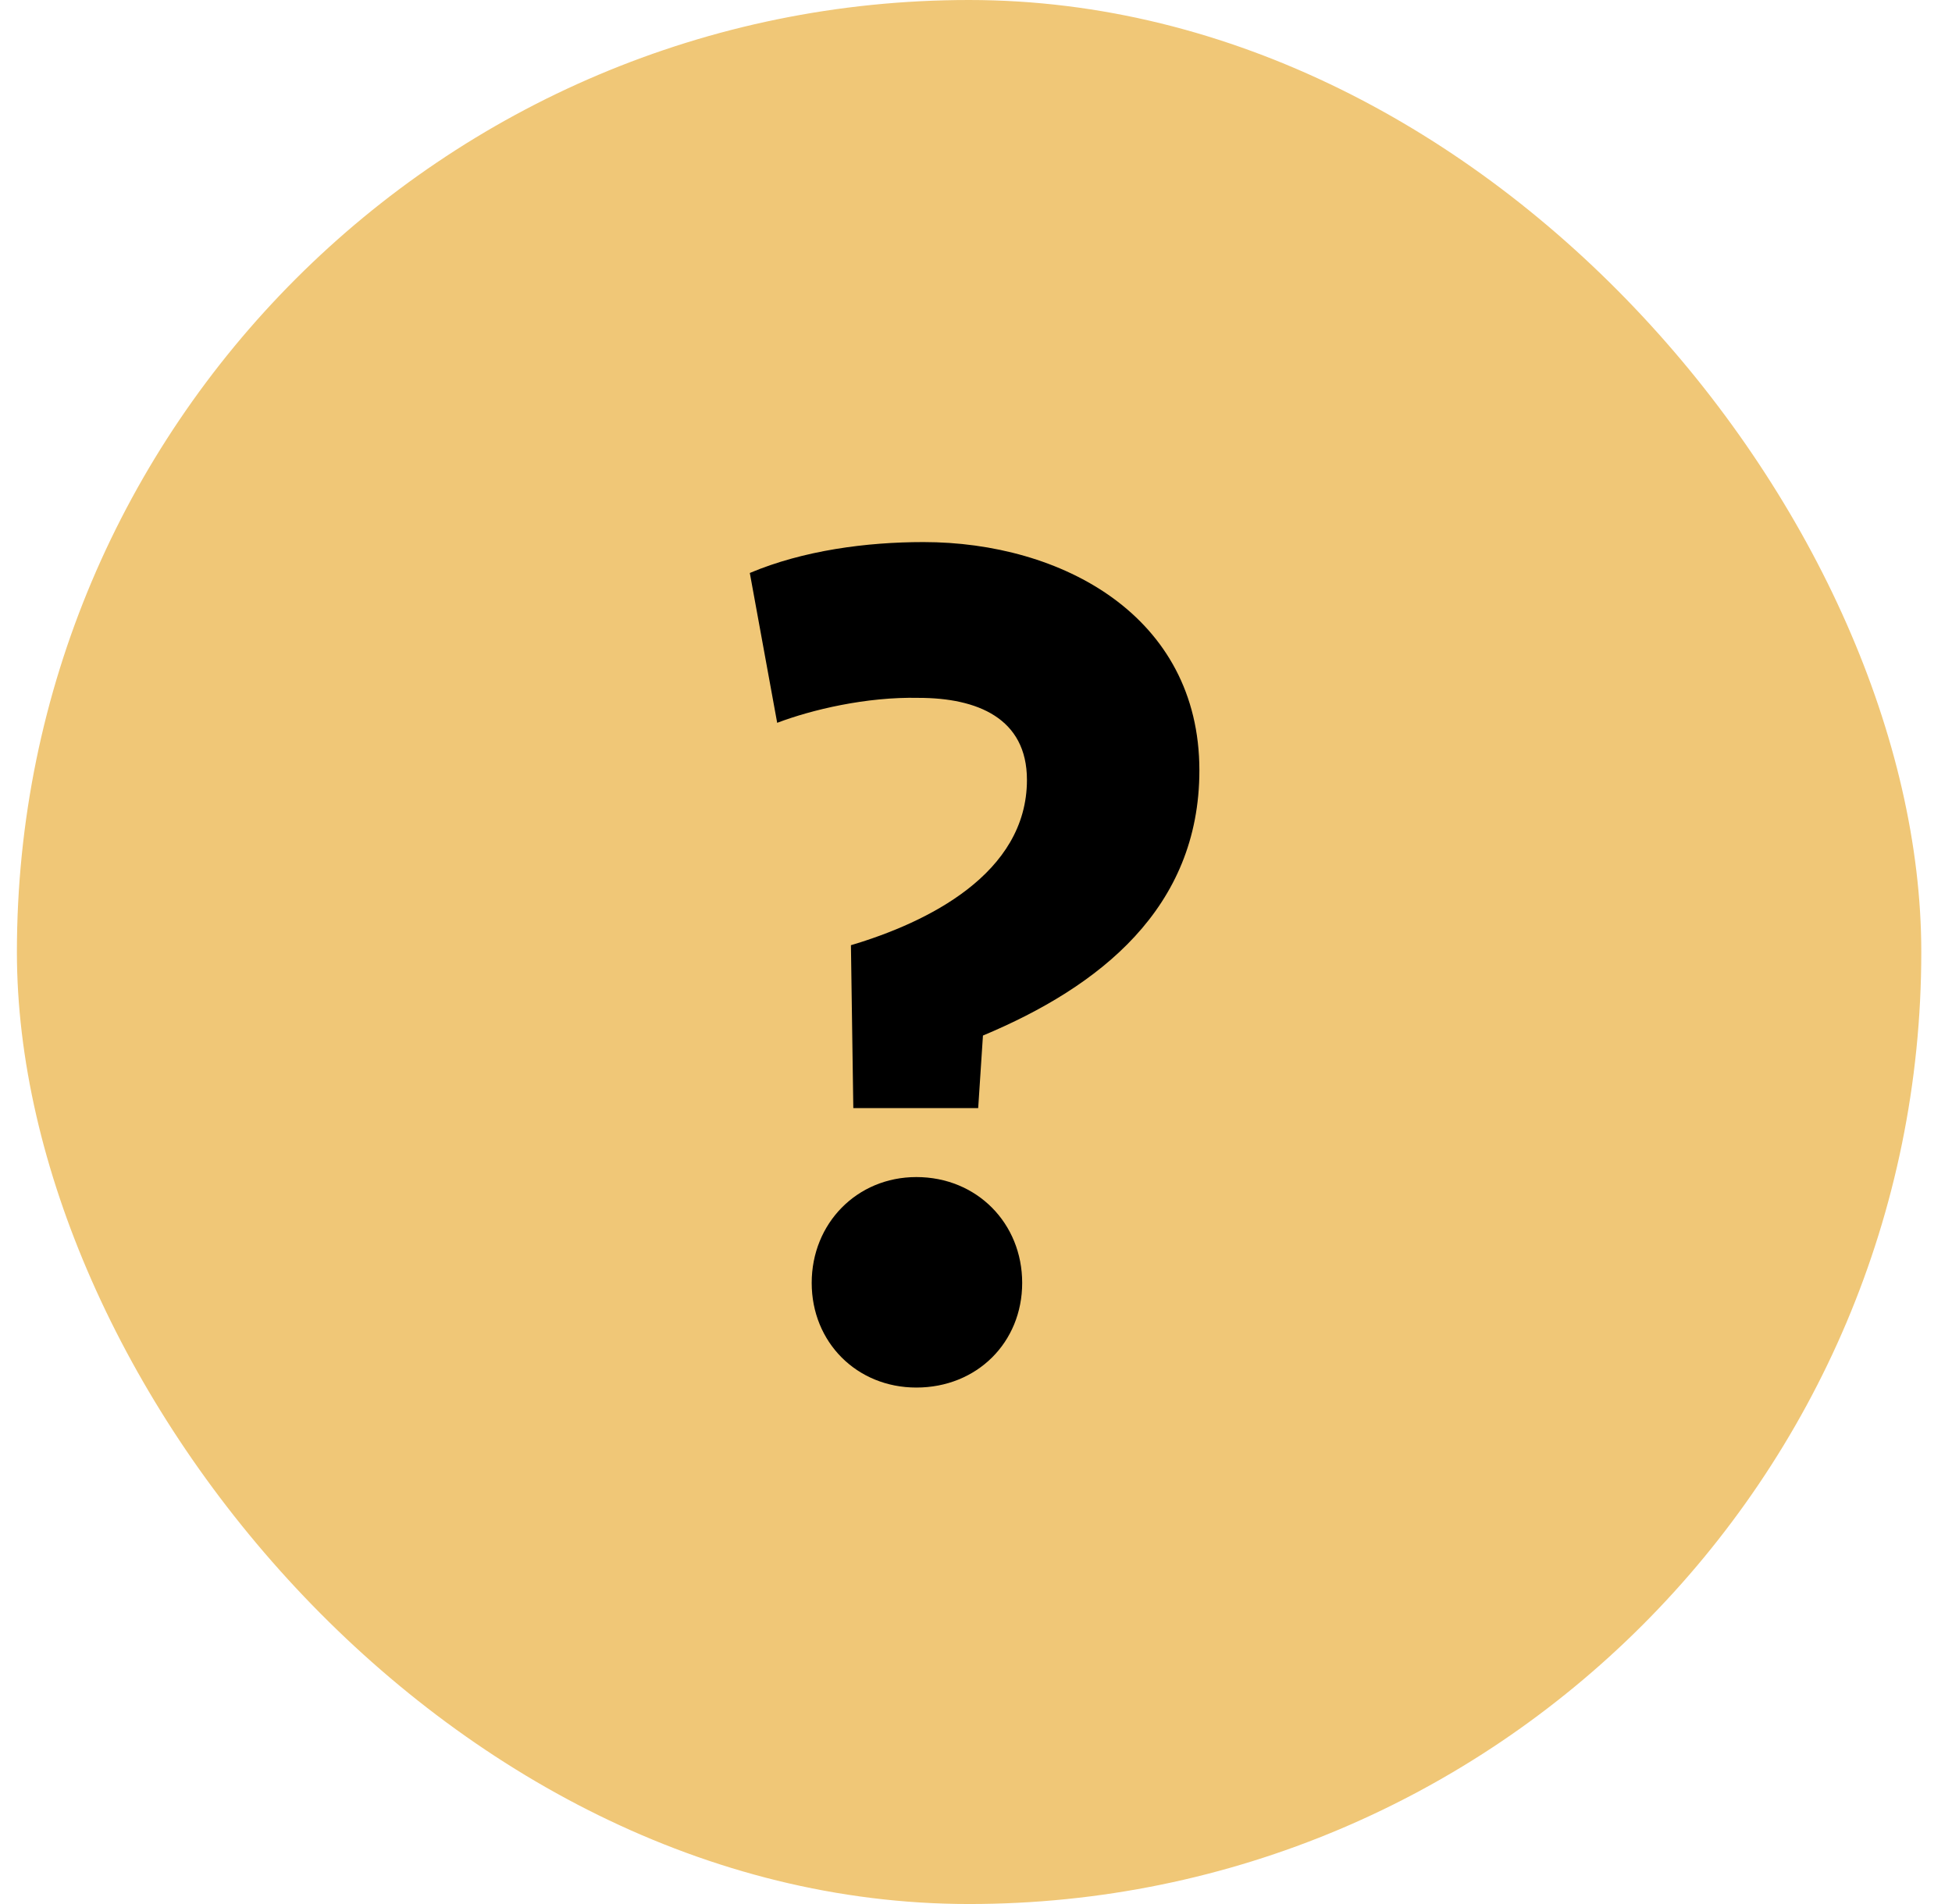 <?xml version="1.0" encoding="UTF-8"?> <svg xmlns="http://www.w3.org/2000/svg" width="41" height="40" viewBox="0 0 41 40" fill="none"><rect x="0.355" width="40" height="40" rx="20" fill="url(#paint0_linear_404_2453)"></rect><path d="M25.192 16.184C25.192 19.082 23.094 20.731 20.646 21.755L20.546 23.279H17.923L17.873 19.857C19.472 19.382 21.57 18.358 21.57 16.384C21.57 15.085 20.521 14.661 19.297 14.661C18.198 14.636 17.049 14.91 16.324 15.185L15.749 12.037C16.874 11.563 18.198 11.388 19.397 11.388C22.295 11.388 25.192 12.937 25.192 16.184ZM19.247 24.728C20.521 24.728 21.47 25.702 21.47 26.951C21.47 28.201 20.521 29.15 19.247 29.15C17.998 29.15 17.049 28.201 17.049 26.951C17.049 25.702 17.998 24.728 19.247 24.728Z" fill="black"></path><defs><linearGradient id="paint0_linear_404_2453" x1="40.001" y1="-1.241" x2="17.427" y2="43.077" gradientUnits="userSpaceOnUse"><stop offset="0.13" stop-color="#F0C777"></stop><stop offset="0.71" stop-color="#F0C777"></stop></linearGradient></defs></svg> 